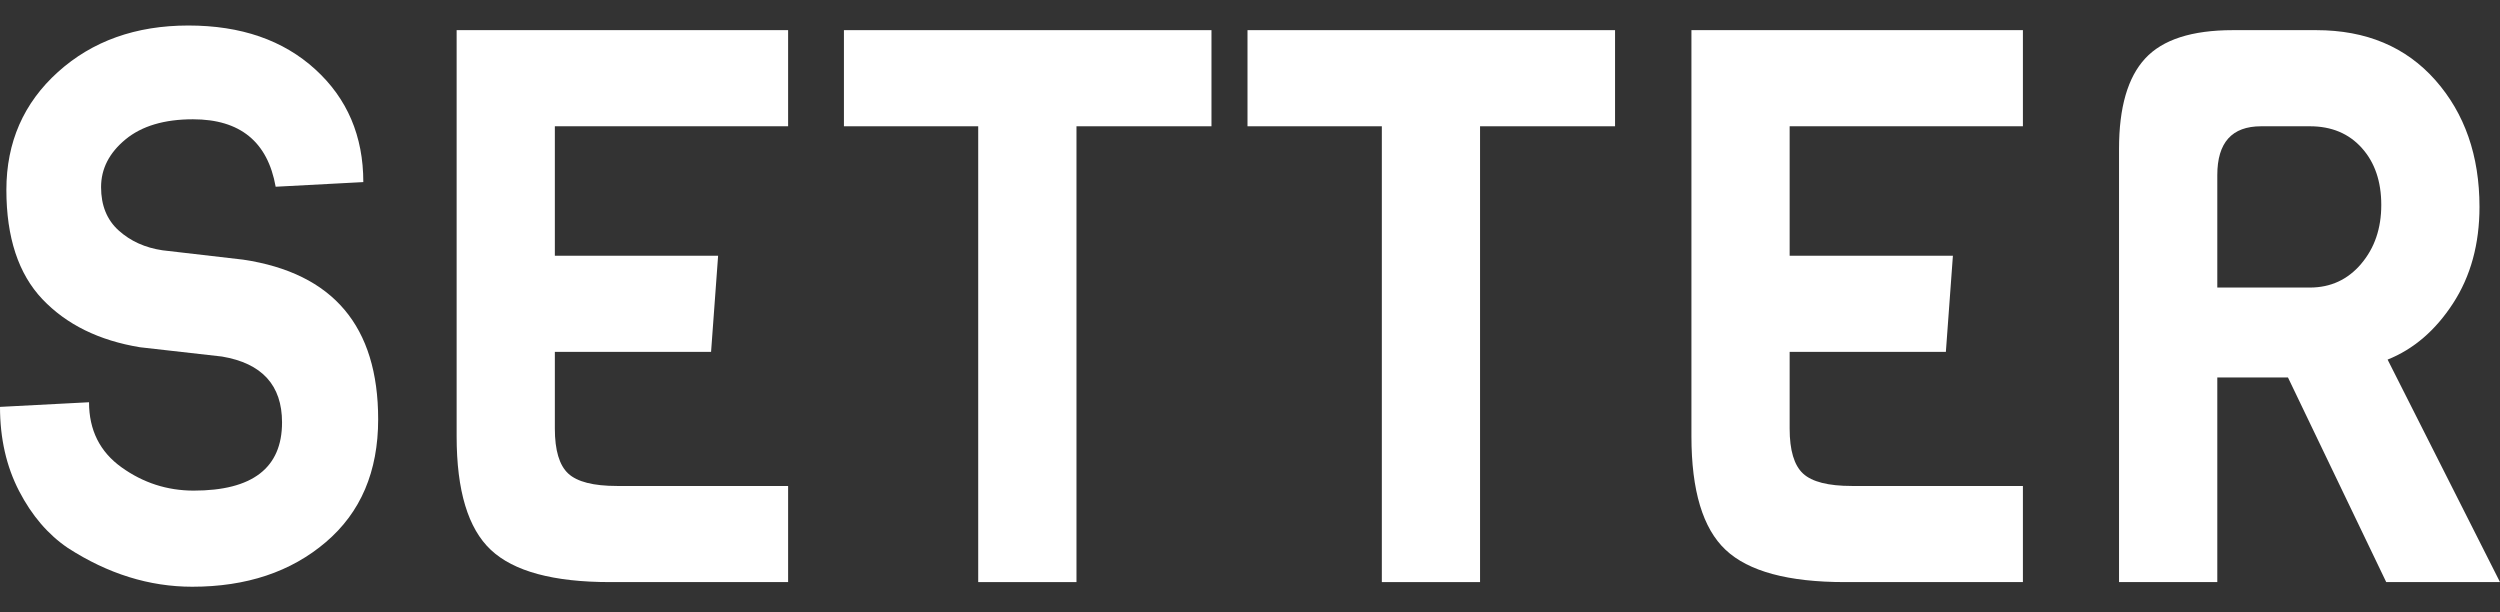<svg width="49" height="12" viewBox="0 0 49 12" fill="none" xmlns="http://www.w3.org/2000/svg">
<rect x="0" y="0" width="49" height="12" fill="#333333" stroke="none"/>
<path d="M7.412 8.218C7.412 9.242 7.07 10.044 6.386 10.626C5.703 11.209 4.83 11.5 3.768 11.5C2.927 11.5 2.115 11.247 1.33 10.74C0.942 10.477 0.623 10.105 0.374 9.624C0.125 9.143 0 8.593 0 7.975L1.745 7.884C1.745 8.431 1.958 8.856 2.383 9.16C2.807 9.464 3.279 9.616 3.796 9.616C4.95 9.616 5.528 9.17 5.528 8.279C5.528 7.55 5.135 7.12 4.35 6.988L2.743 6.806C1.94 6.674 1.302 6.36 0.831 5.864C0.36 5.367 0.125 4.653 0.125 3.721C0.125 2.789 0.462 2.019 1.136 1.411C1.81 0.804 2.662 0.5 3.692 0.5C4.722 0.5 5.551 0.786 6.179 1.359C6.807 1.931 7.121 2.668 7.121 3.569L5.403 3.66C5.246 2.779 4.706 2.338 3.782 2.338C3.219 2.338 2.778 2.47 2.459 2.733C2.14 2.997 1.981 3.308 1.981 3.668C1.981 4.027 2.096 4.311 2.328 4.519C2.558 4.726 2.845 4.856 3.186 4.906L4.766 5.089C6.53 5.353 7.412 6.396 7.412 8.219L7.412 8.218Z" fill="white"/>
<path d="M15.447 11.409H11.956C10.847 11.409 10.069 11.199 9.621 10.778C9.173 10.358 8.95 9.616 8.95 8.552V0.591H15.447V2.475H10.875V5.012H14.075L13.937 6.897H10.875V8.401C10.875 8.826 10.963 9.12 11.138 9.282C11.313 9.444 11.632 9.525 12.094 9.525H15.447V11.409V11.409Z" fill="white"/>
<path d="M23.745 2.475H21.099V11.409H19.173V2.475H16.541V0.591H23.745V2.475H23.745Z" fill="white"/>
<path d="M31.655 2.475H29.009V11.409H27.084V2.475H24.451V0.591H31.655V2.475Z" fill="white"/>
<path d="M39.649 11.409H36.157C35.049 11.409 34.271 11.199 33.823 10.778C33.375 10.358 33.152 9.616 33.152 8.552V0.591H39.649V2.475H35.077V5.012H38.277L38.139 6.897H35.077V8.401C35.077 8.826 35.165 9.12 35.34 9.282C35.515 9.444 35.834 9.525 36.296 9.525H39.649V11.409V11.409Z" fill="white"/>
<path d="M49 11.409H46.77L44.844 7.398H43.459V11.409H41.533V2.916C41.533 2.105 41.704 1.515 42.046 1.146C42.387 0.776 42.96 0.591 43.764 0.591H45.398C46.377 0.591 47.155 0.918 47.733 1.571C48.31 2.225 48.598 3.053 48.598 4.055C48.598 4.784 48.425 5.415 48.079 5.947C47.733 6.479 47.305 6.845 46.797 7.048L49 11.409V11.409ZM46.278 5.172C46.541 4.863 46.673 4.479 46.673 4.017C46.673 3.556 46.546 3.184 46.292 2.901C46.038 2.617 45.698 2.475 45.274 2.475H44.318C43.745 2.475 43.459 2.794 43.459 3.433V5.636H45.274C45.68 5.636 46.015 5.481 46.278 5.173L46.278 5.172Z" fill="white"/>
</svg>
